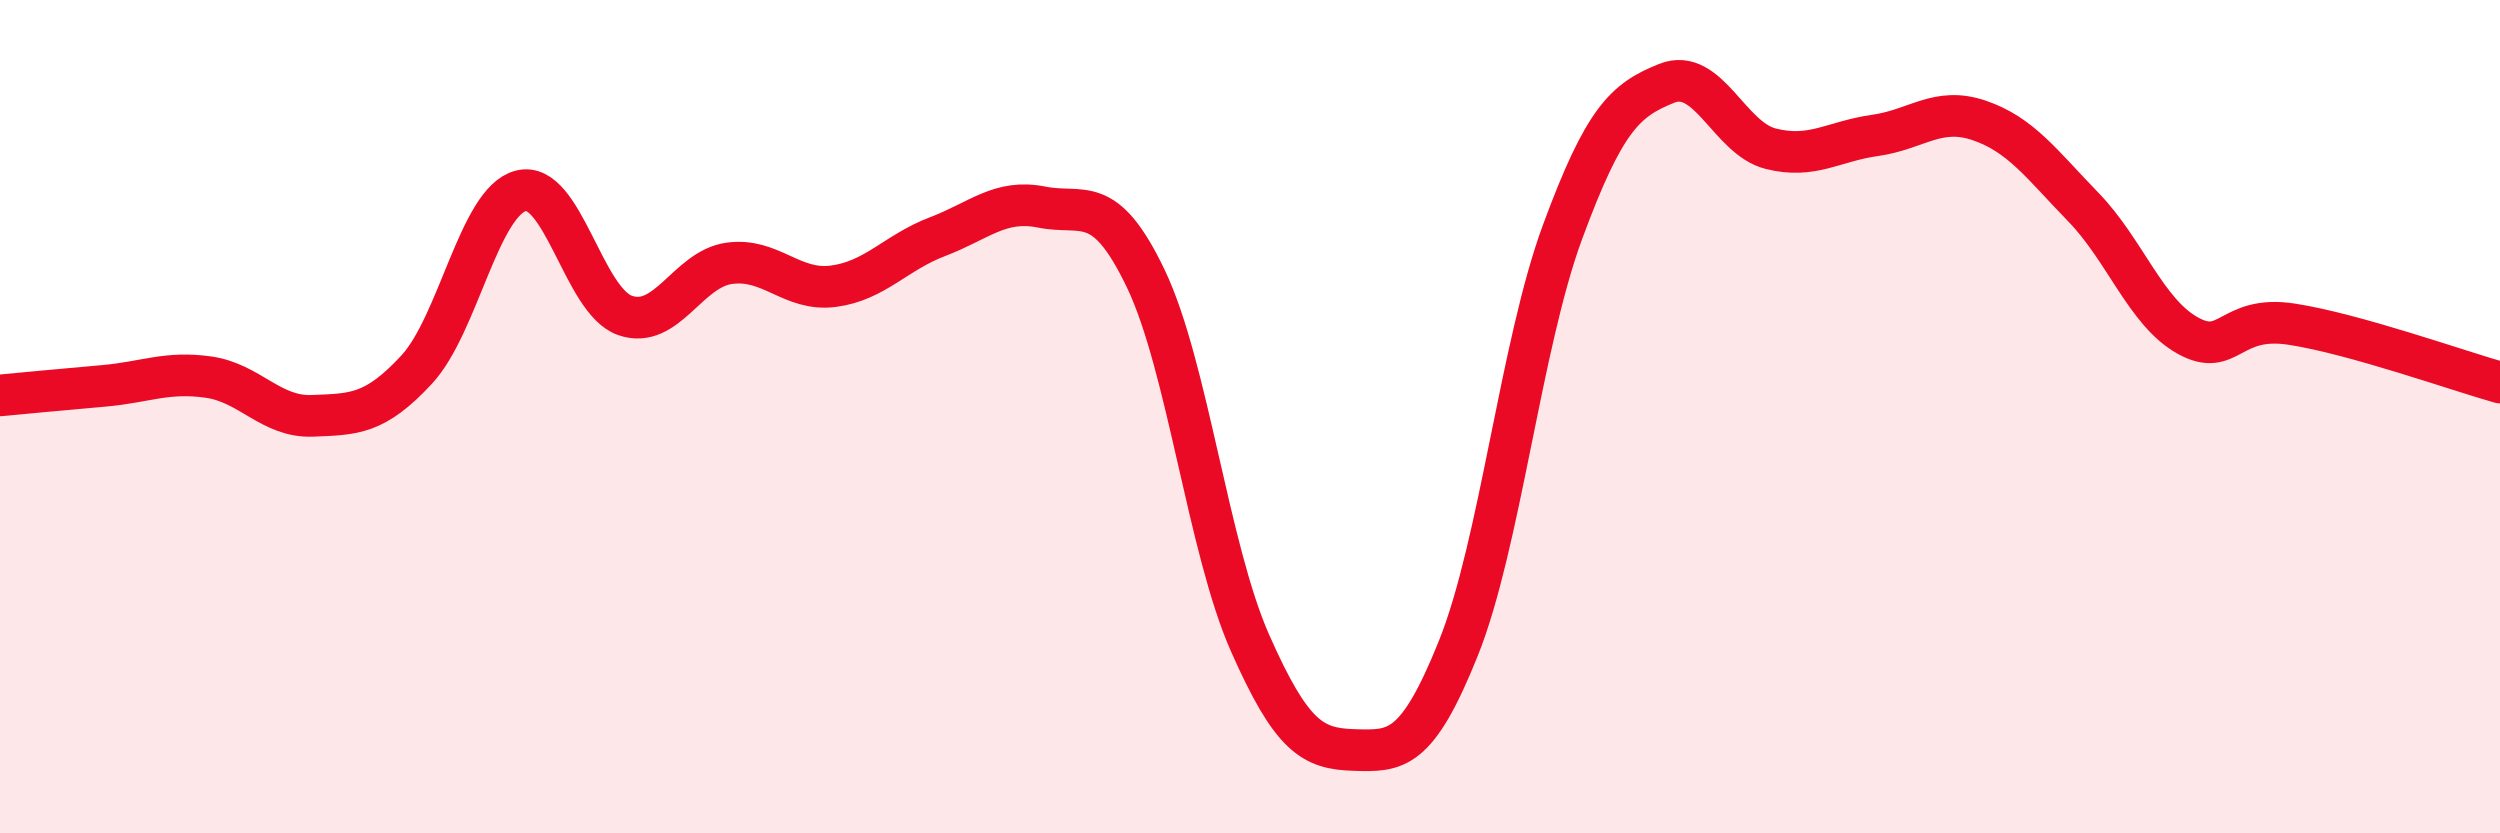 
    <svg width="60" height="20" viewBox="0 0 60 20" xmlns="http://www.w3.org/2000/svg">
      <path
        d="M 0,9.49 C 0.5,9.44 1.5,9.35 2.5,9.26 C 3.5,9.17 4,8.91 5,9.05 C 6,9.19 6.5,10.02 7.5,9.98 C 8.5,9.94 9,9.95 10,8.87 C 11,7.79 11.5,4.84 12.5,4.58 C 13.5,4.32 14,7.22 15,7.57 C 16,7.92 16.5,6.46 17.5,6.32 C 18.5,6.18 19,7 20,6.87 C 21,6.74 21.5,6.06 22.5,5.68 C 23.5,5.3 24,4.77 25,4.97 C 26,5.17 26.5,4.6 27.5,6.69 C 28.5,8.78 29,13.17 30,15.43 C 31,17.69 31.5,17.97 32.5,18 C 33.5,18.03 34,18.05 35,15.56 C 36,13.07 36.5,8.28 37.5,5.57 C 38.5,2.86 39,2.4 40,2 C 41,1.6 41.5,3.32 42.5,3.57 C 43.5,3.82 44,3.39 45,3.25 C 46,3.11 46.5,2.55 47.5,2.89 C 48.5,3.23 49,3.94 50,4.97 C 51,6 51.5,7.49 52.5,8.05 C 53.5,8.61 53.5,7.55 55,7.78 C 56.5,8.01 59,8.9 60,9.18L60 20L0 20Z"
        fill="#EB0A25"
        opacity="0.1"
        stroke-linecap="round"
        stroke-linejoin="round"
      />
      <path
        d="M 0,9.49 C 0.5,9.44 1.5,9.35 2.5,9.26 C 3.5,9.17 4,8.91 5,9.05 C 6,9.19 6.5,10.02 7.5,9.98 C 8.5,9.94 9,9.95 10,8.87 C 11,7.79 11.5,4.84 12.5,4.58 C 13.5,4.32 14,7.22 15,7.57 C 16,7.92 16.5,6.46 17.5,6.32 C 18.5,6.18 19,7 20,6.87 C 21,6.74 21.5,6.06 22.5,5.68 C 23.5,5.3 24,4.77 25,4.97 C 26,5.17 26.5,4.6 27.5,6.69 C 28.5,8.78 29,13.17 30,15.43 C 31,17.69 31.5,17.97 32.5,18 C 33.5,18.03 34,18.05 35,15.56 C 36,13.07 36.5,8.28 37.5,5.57 C 38.5,2.86 39,2.4 40,2 C 41,1.6 41.5,3.32 42.5,3.57 C 43.5,3.82 44,3.39 45,3.25 C 46,3.11 46.5,2.55 47.5,2.89 C 48.5,3.23 49,3.94 50,4.97 C 51,6 51.5,7.49 52.5,8.05 C 53.5,8.61 53.5,7.55 55,7.78 C 56.5,8.01 59,8.9 60,9.18"
        stroke="#EB0A25"
        stroke-width="1"
        fill="none"
        stroke-linecap="round"
        stroke-linejoin="round"
      />
    </svg>
  